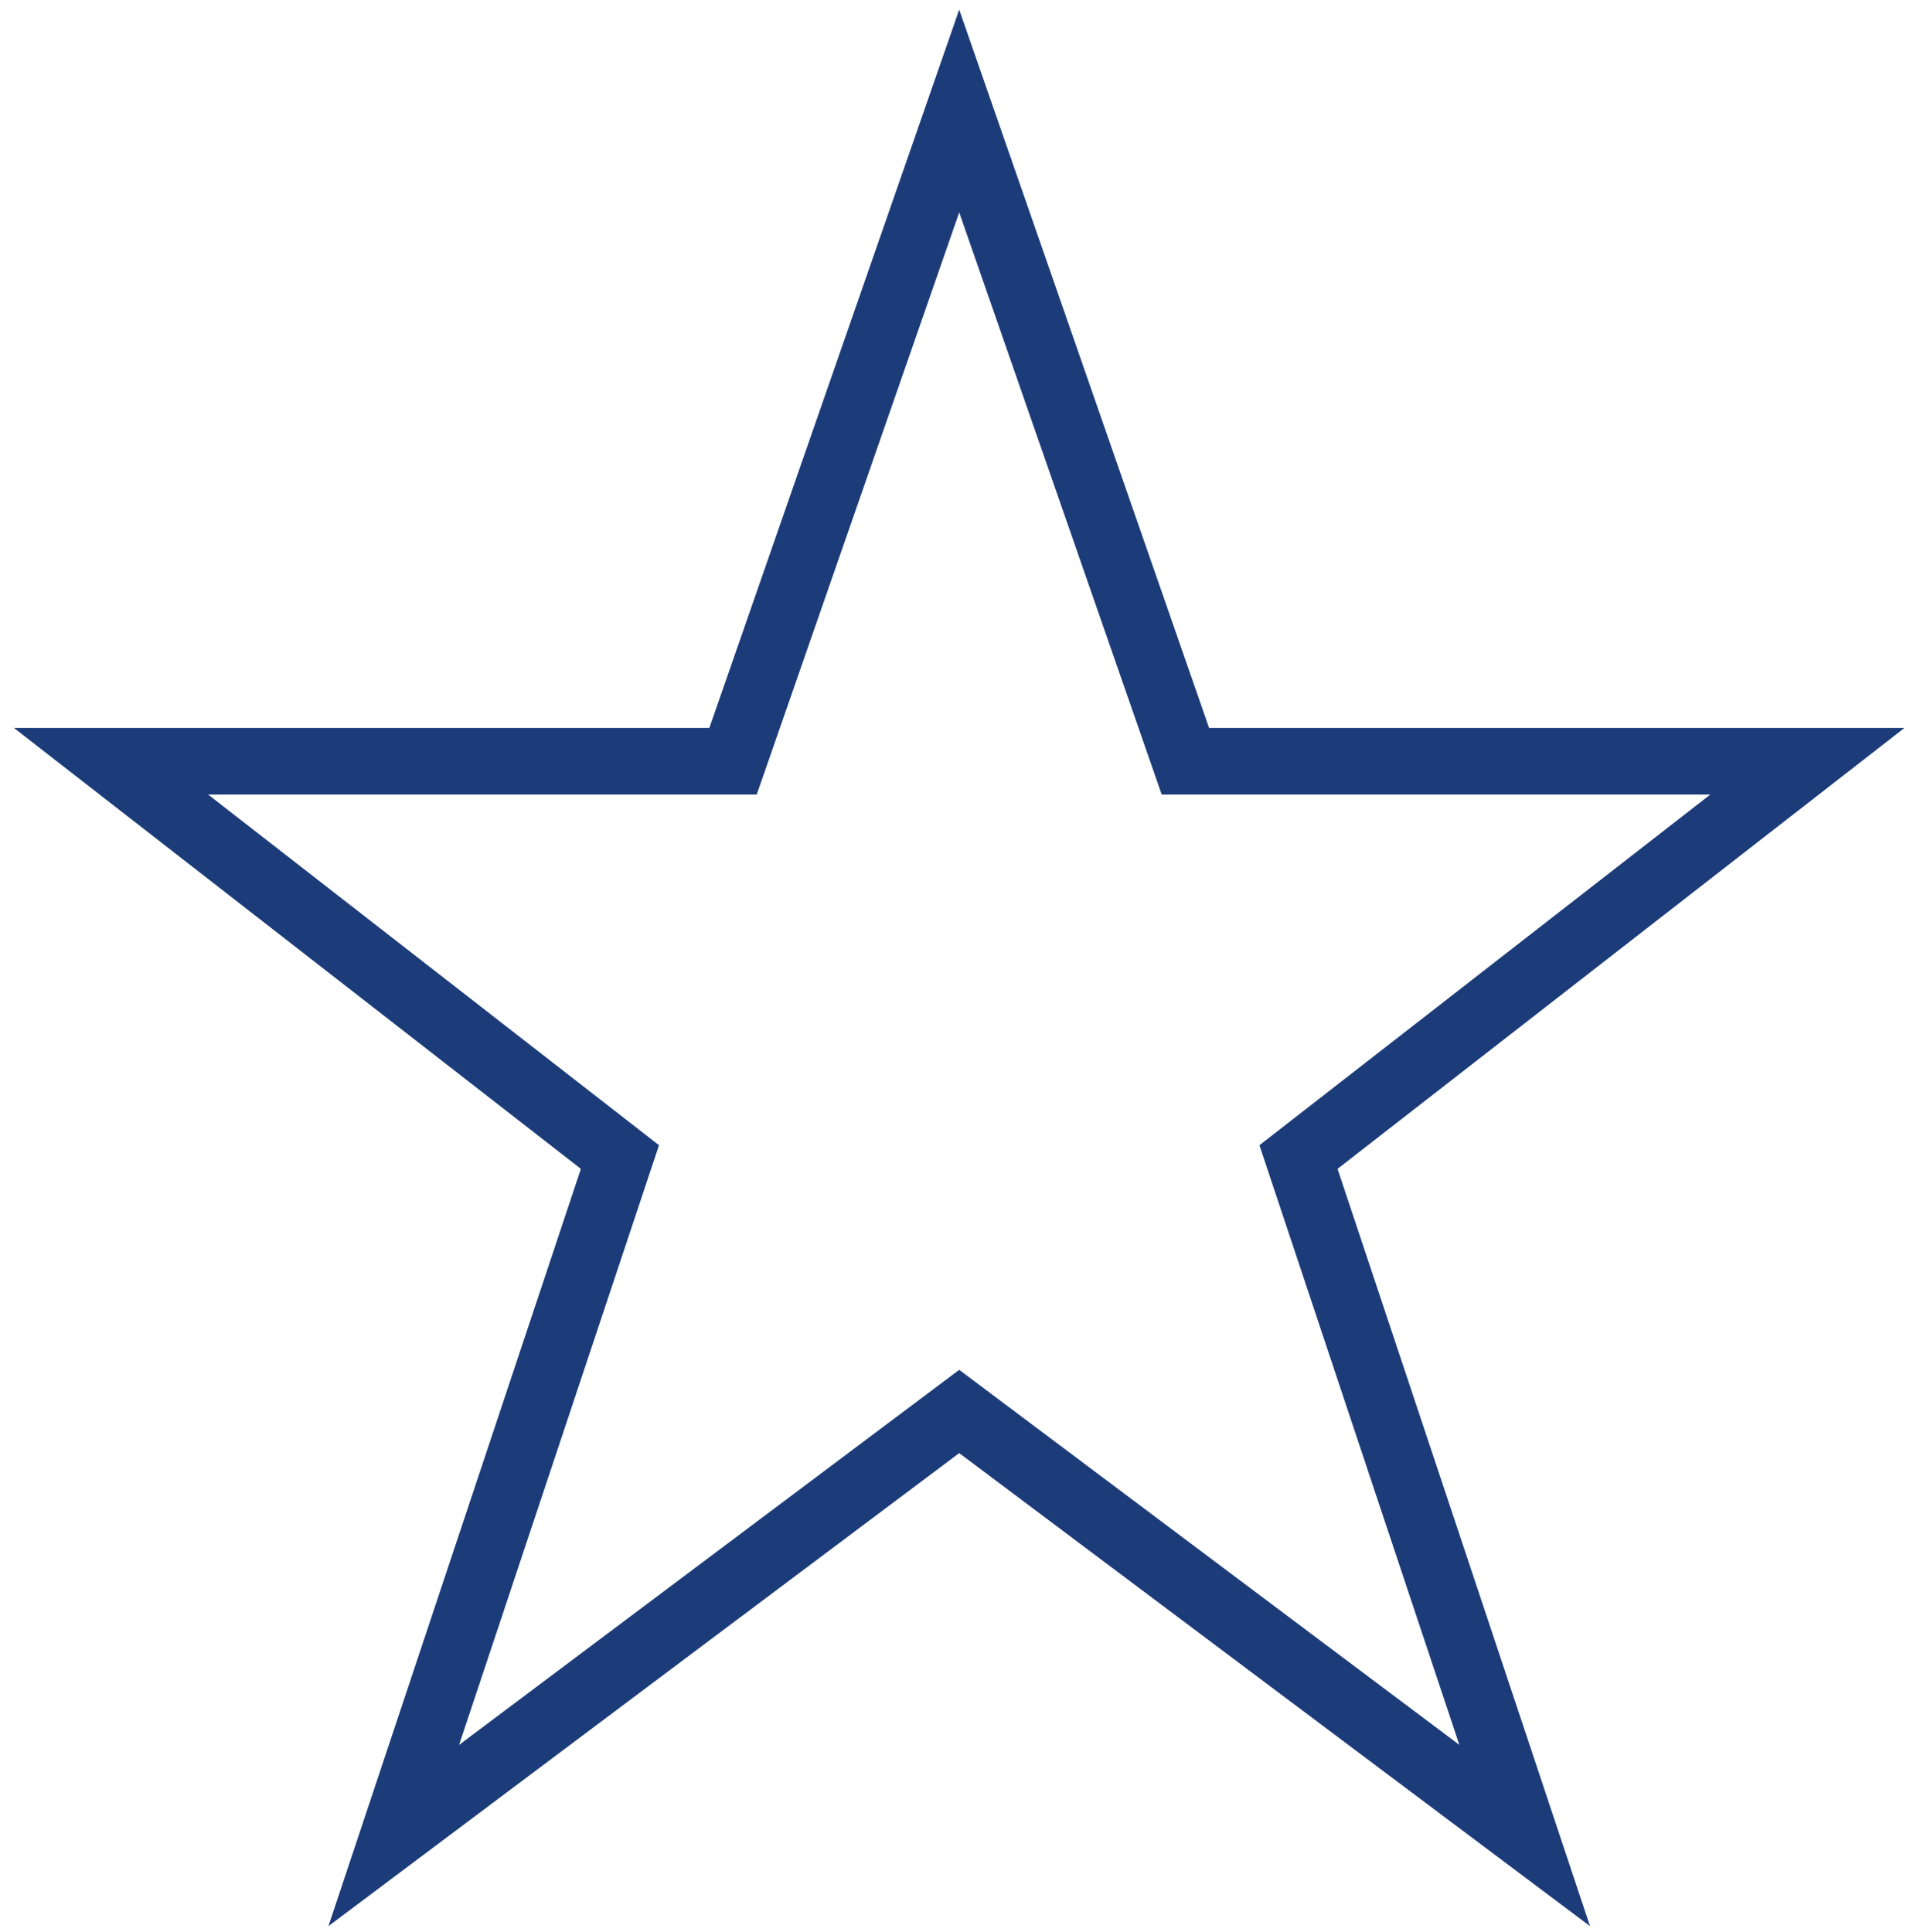 <svg width="86" height="87" viewBox="0 0 86 87" fill="none" xmlns="http://www.w3.org/2000/svg">
<path d="M43.19 63.558L17.73 82.652L27.914 52.101L5 34.279H33.006L43.19 5L53.374 34.279H81.379L58.466 52.101L68.65 82.652L43.19 63.558Z" stroke="#1C3C79" stroke-width="3" stroke-miterlimit="10"/>
</svg>
